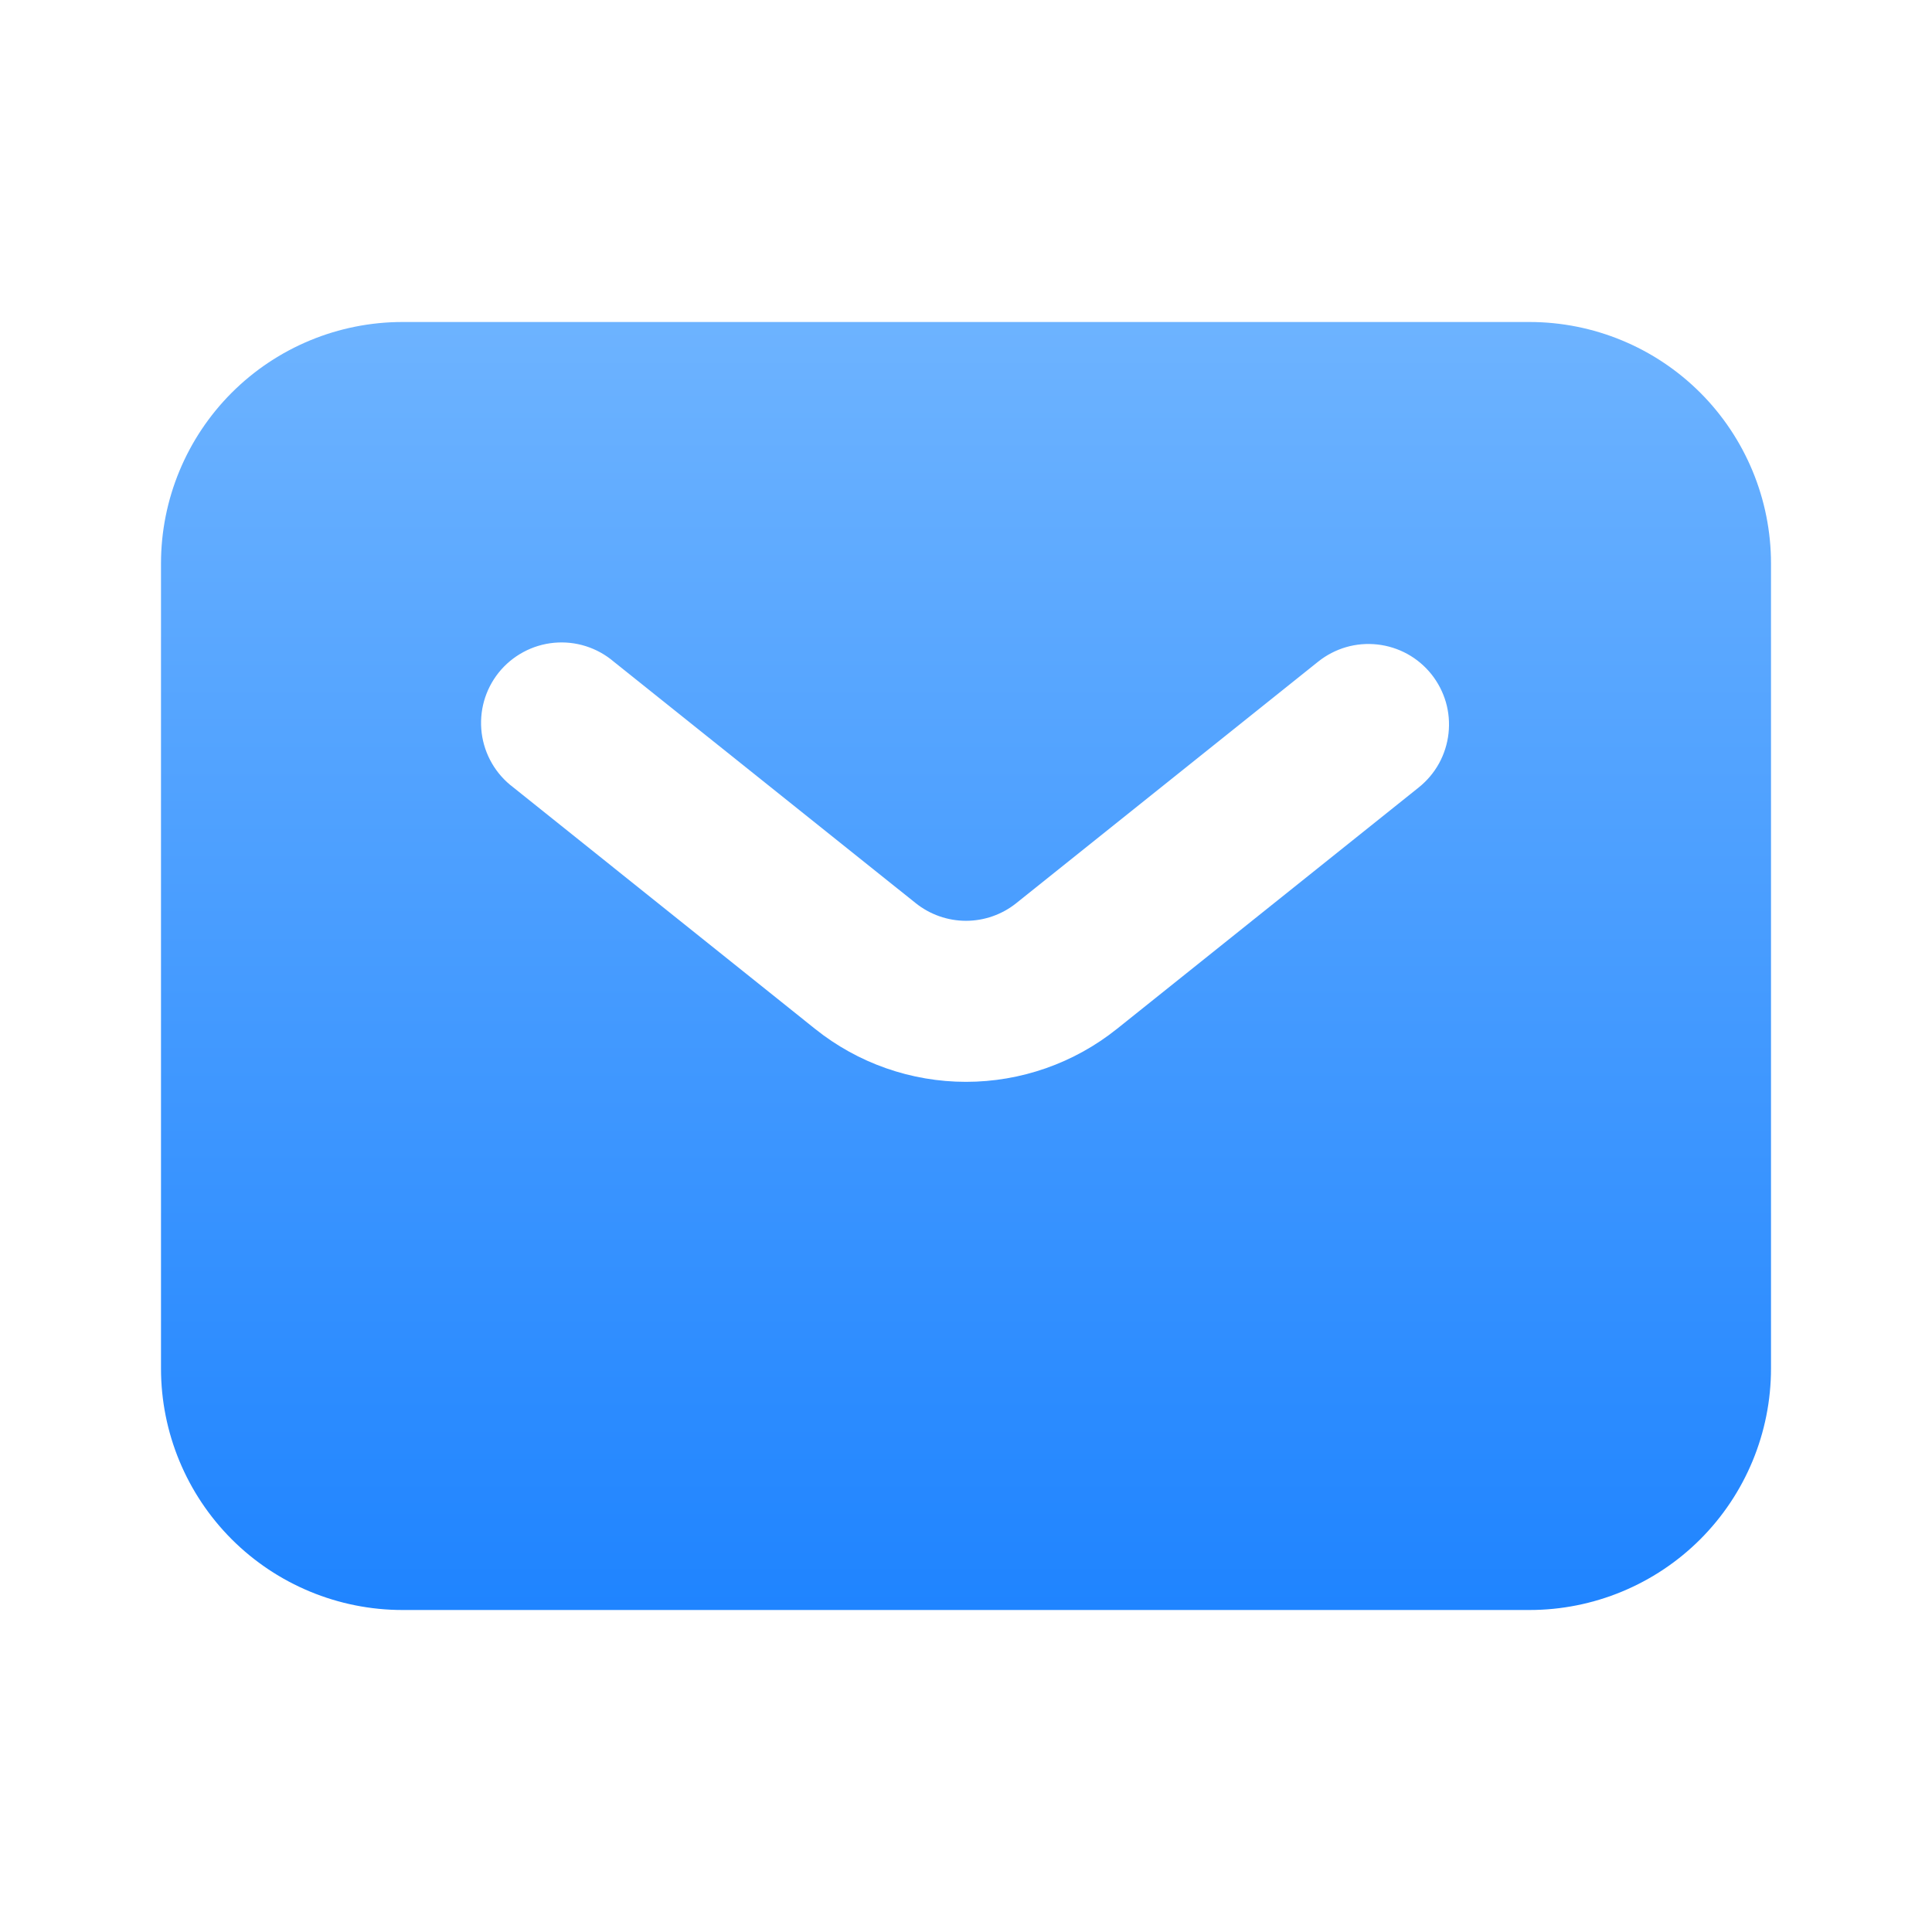 <?xml version="1.0" encoding="UTF-8"?> <svg xmlns="http://www.w3.org/2000/svg" width="48" height="48" viewBox="0 0 48 48" fill="none"><path fill-rule="evenodd" clip-rule="evenodd" d="M10 40C8.409 40 6.883 39.368 5.757 38.243C4.632 37.117 4 35.591 4 34V14C4 12.409 4.632 10.883 5.757 9.757C6.883 8.632 8.409 8 10 8H38C39.591 8 41.117 8.632 42.243 9.757C43.368 10.883 44 12.409 44 14V34C44 35.591 43.368 37.117 42.243 38.243C41.117 39.368 39.591 40 38 40H10ZM15.25 16.44C15.046 16.266 14.81 16.135 14.554 16.054C14.299 15.973 14.03 15.945 13.763 15.97C13.496 15.995 13.237 16.074 13.002 16.201C12.766 16.328 12.558 16.501 12.39 16.71C12.223 16.919 12.099 17.16 12.026 17.418C11.954 17.676 11.934 17.945 11.967 18.211C12.001 18.477 12.087 18.733 12.222 18.965C12.356 19.197 12.536 19.399 12.75 19.56L20.25 25.562C21.314 26.414 22.637 26.878 24 26.878C25.363 26.878 26.686 26.414 27.75 25.562L35.25 19.562C35.455 19.398 35.626 19.195 35.753 18.965C35.879 18.735 35.959 18.482 35.988 18.221C36.017 17.959 35.995 17.695 35.922 17.443C35.848 17.191 35.726 16.955 35.562 16.75C35.398 16.545 35.195 16.374 34.965 16.247C34.735 16.121 34.482 16.041 34.221 16.012C33.959 15.983 33.695 16.005 33.443 16.078C33.191 16.152 32.955 16.274 32.75 16.438L25.25 22.438C24.895 22.722 24.454 22.877 24 22.877C23.546 22.877 23.105 22.722 22.75 22.438L15.25 16.44Z" fill="url(#paint0_linear_2284_361)"></path><defs><linearGradient id="paint0_linear_2284_361" x1="24" y1="8" x2="24" y2="40" gradientUnits="userSpaceOnUse"><stop stop-color="#6DB3FF"></stop><stop offset="1" stop-color="#1F84FF"></stop></linearGradient></defs></svg> 
